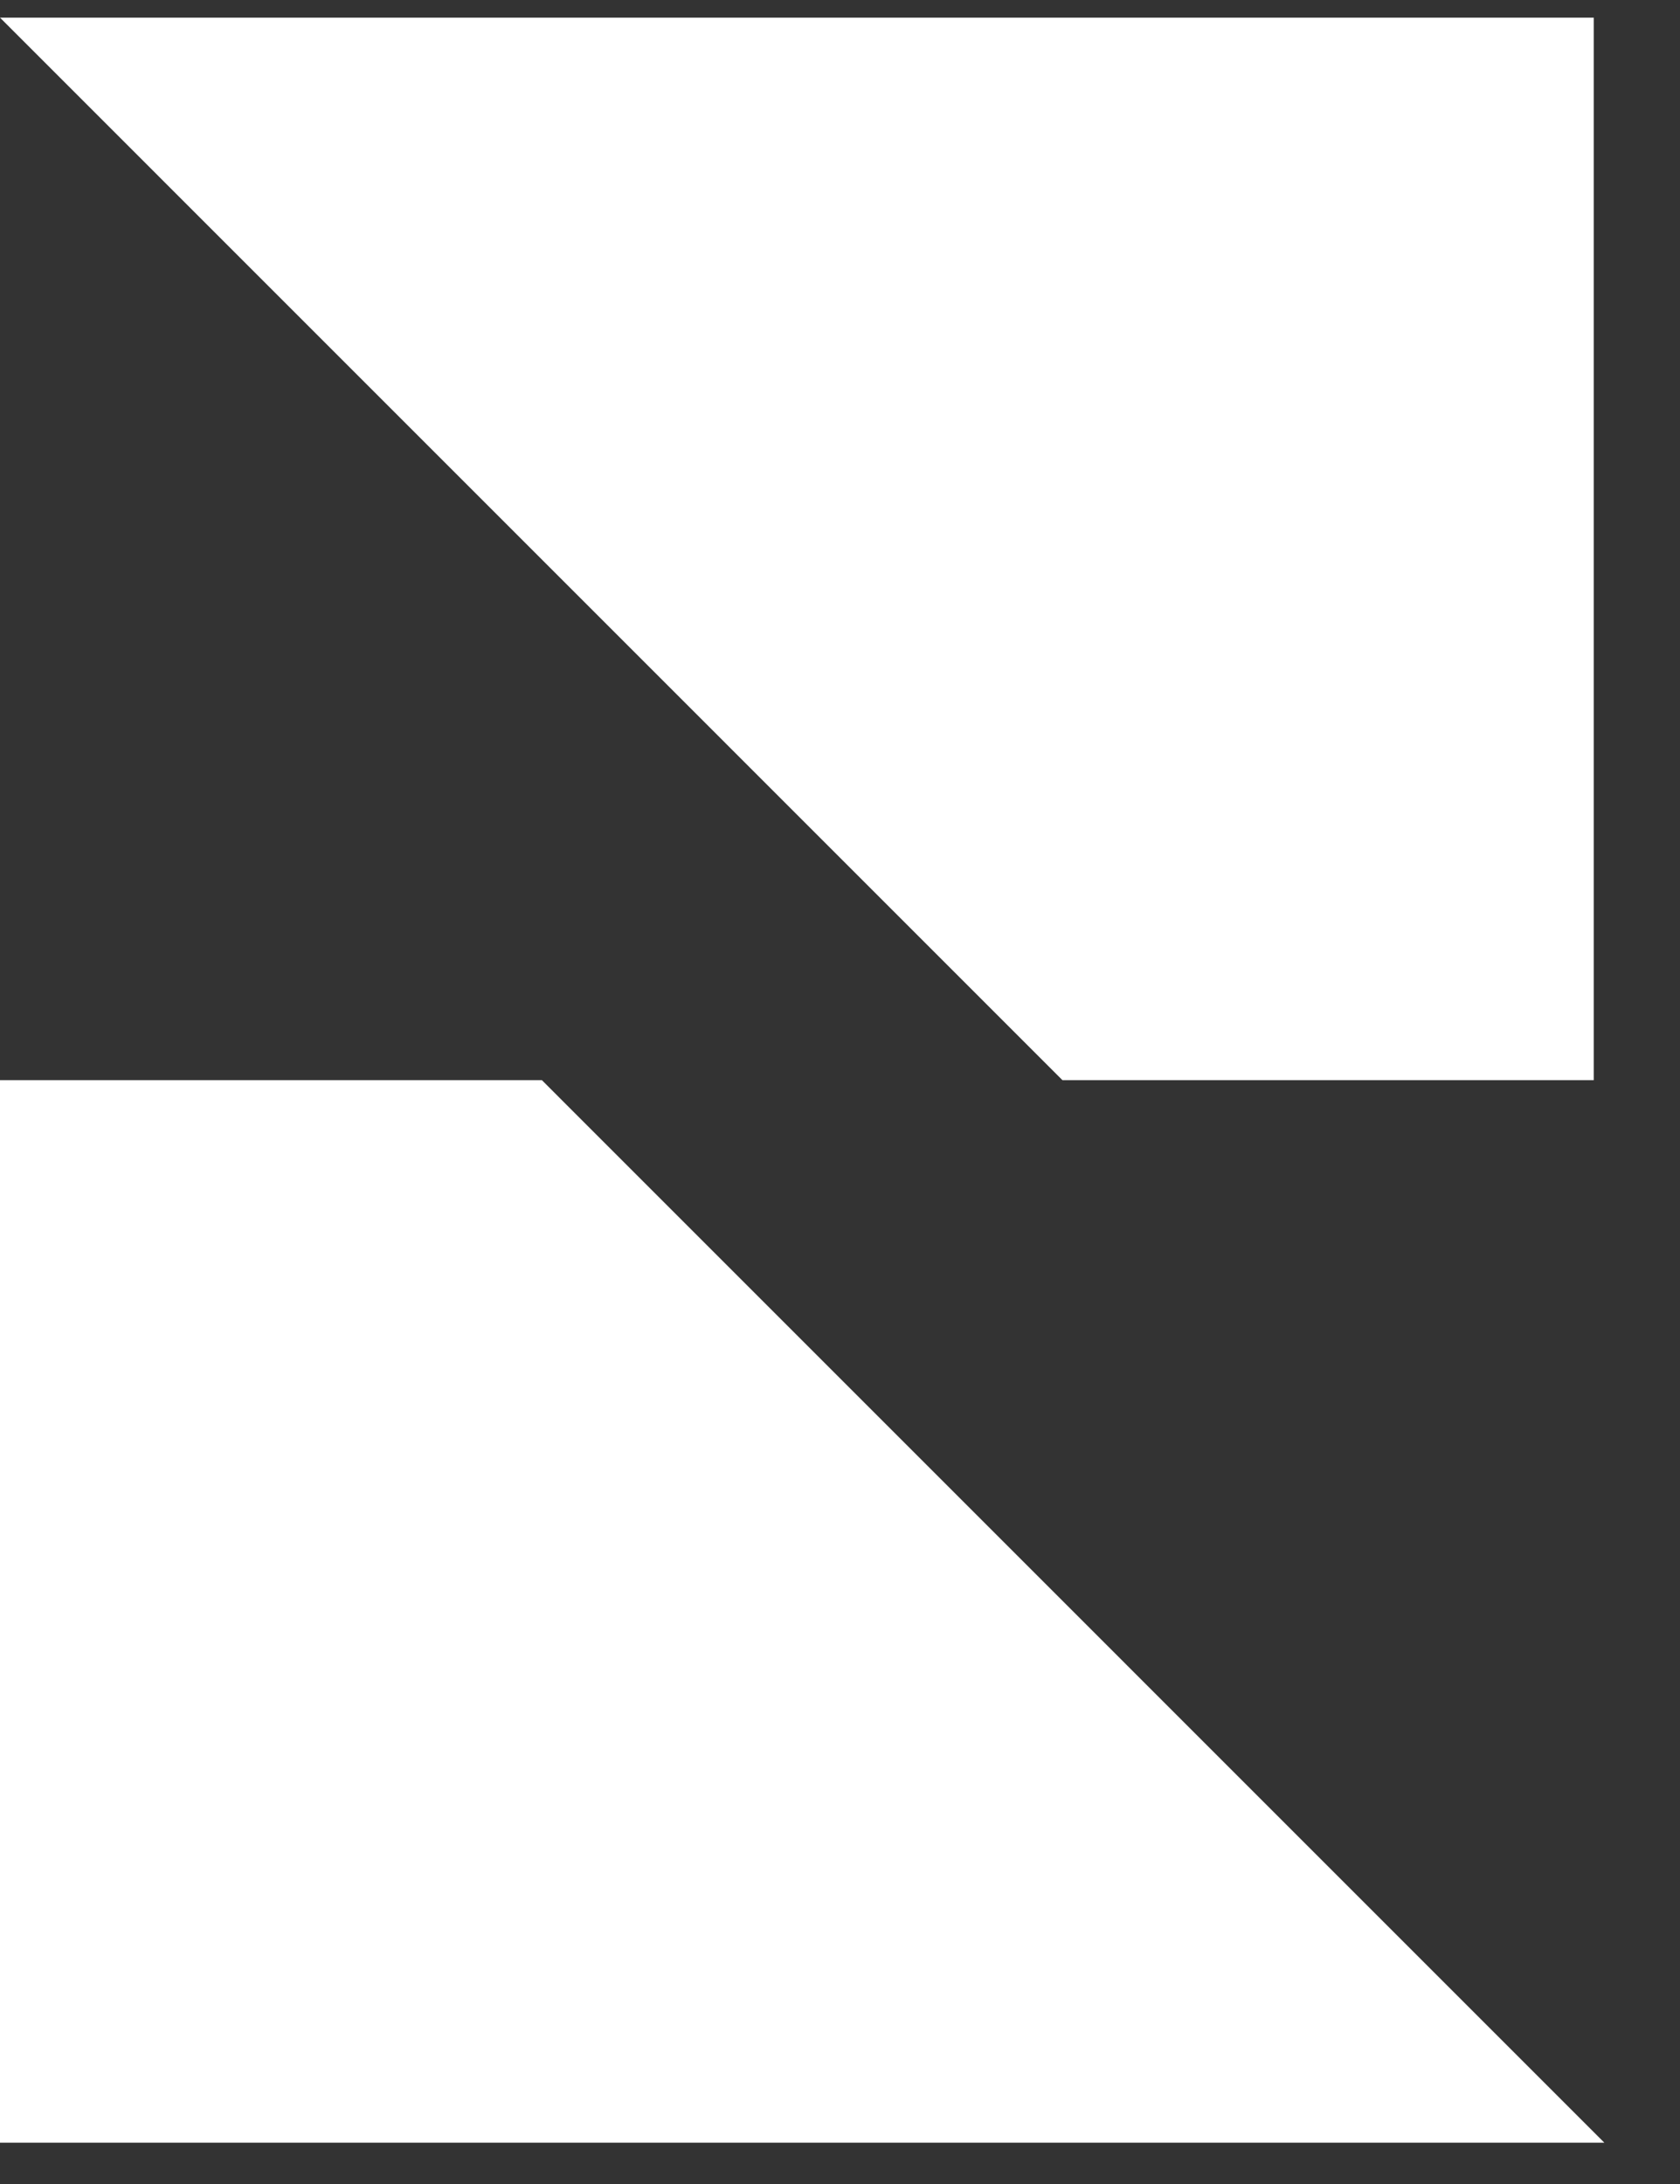 <svg width="20" height="26" viewBox="0 0 20 26" fill="white" xmlns="http://www.w3.org/2000/svg">
<rect x="0" y="0" width="20" height="26" fill="#333333" stroke="none"/>
<path d="M6.451 12.859H0V25.508H19.099L6.451 12.859Z" fill="white" fill-opacity="1"/>
<path d="M12.648 12.859L0 0.21H18.973V12.859H12.648Z" fill="white" fill-opacity="1"/>
</svg>
